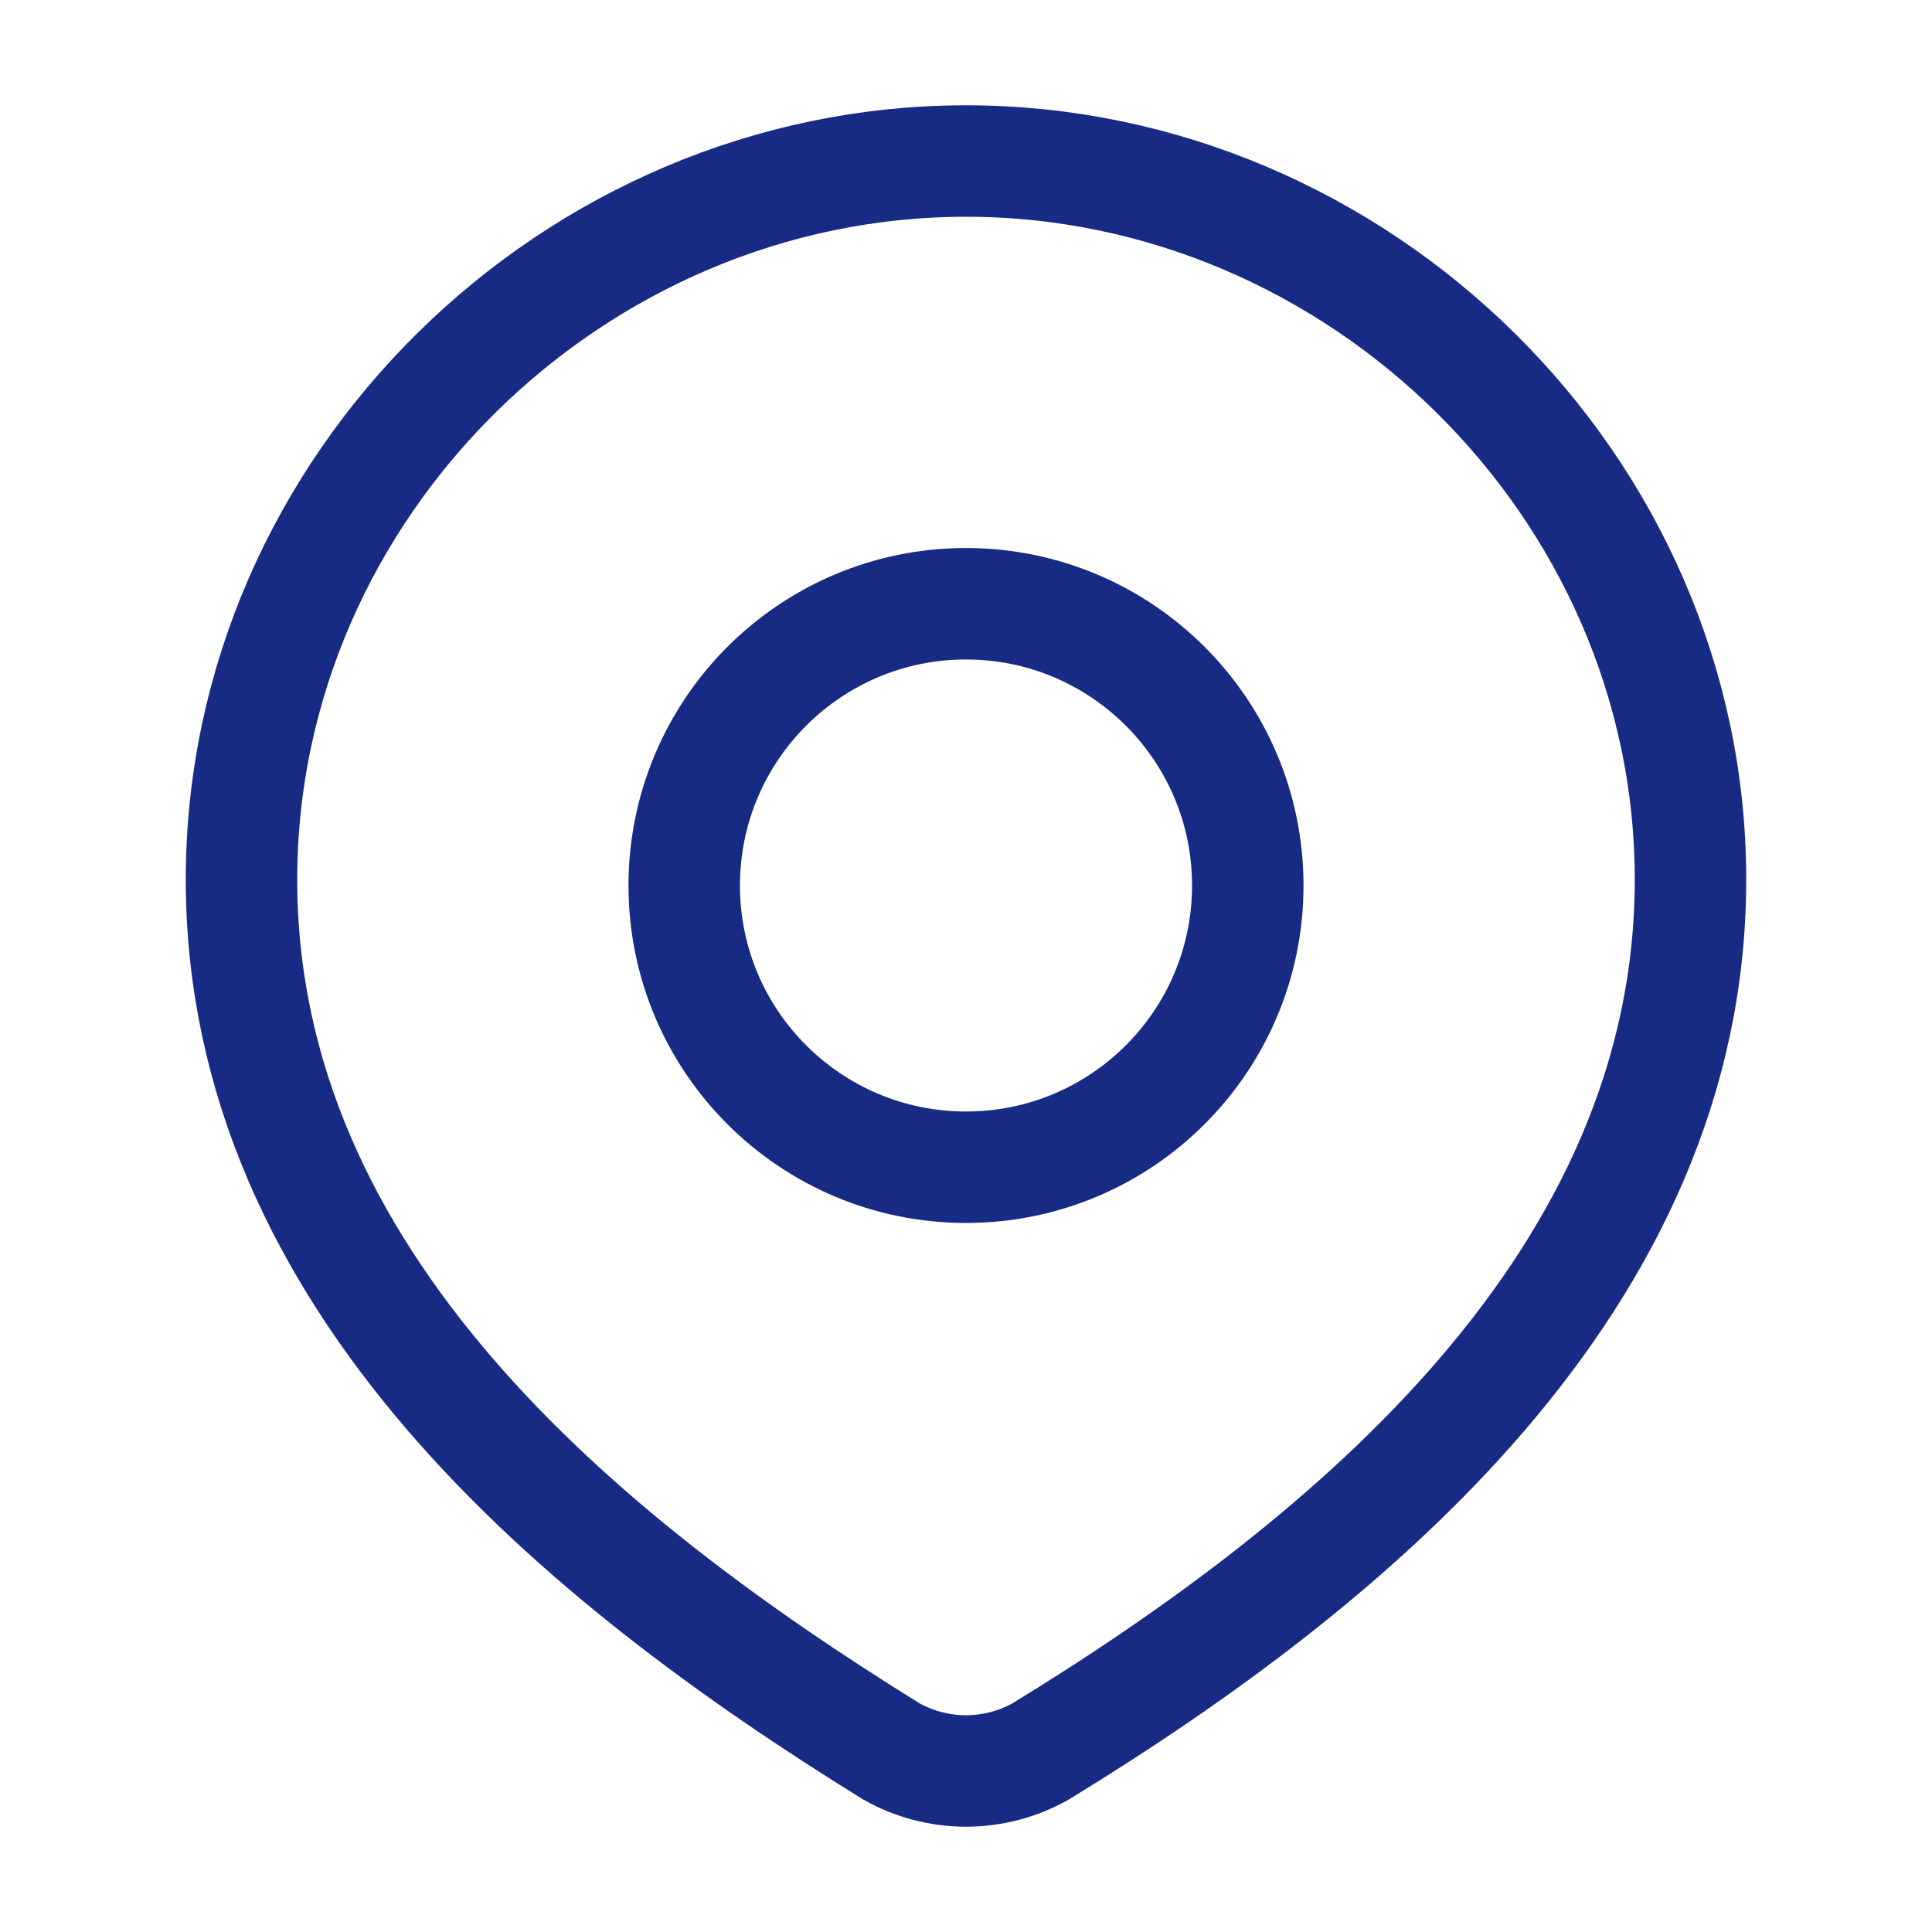 <svg width="26" height="26" viewBox="0 0 26 26" fill="none" xmlns="http://www.w3.org/2000/svg">
<path d="M16.792 11.917C16.792 14.011 15.094 15.708 13 15.708C10.906 15.708 9.208 14.011 9.208 11.917C9.208 9.823 10.906 8.125 13 8.125C15.094 8.125 16.792 9.823 16.792 11.917Z" stroke="#172B85" stroke-width="1.5"/>
<path d="M13 2.167C18.276 2.167 22.75 6.536 22.75 11.836C22.75 17.221 18.204 21 14.004 23.57C13.698 23.742 13.352 23.833 13 23.833C12.648 23.833 12.302 23.742 11.996 23.57C7.804 20.975 3.25 17.24 3.25 11.836C3.25 6.536 7.724 2.167 13 2.167Z" stroke="#172B85" stroke-width="1.5"/>
</svg>

